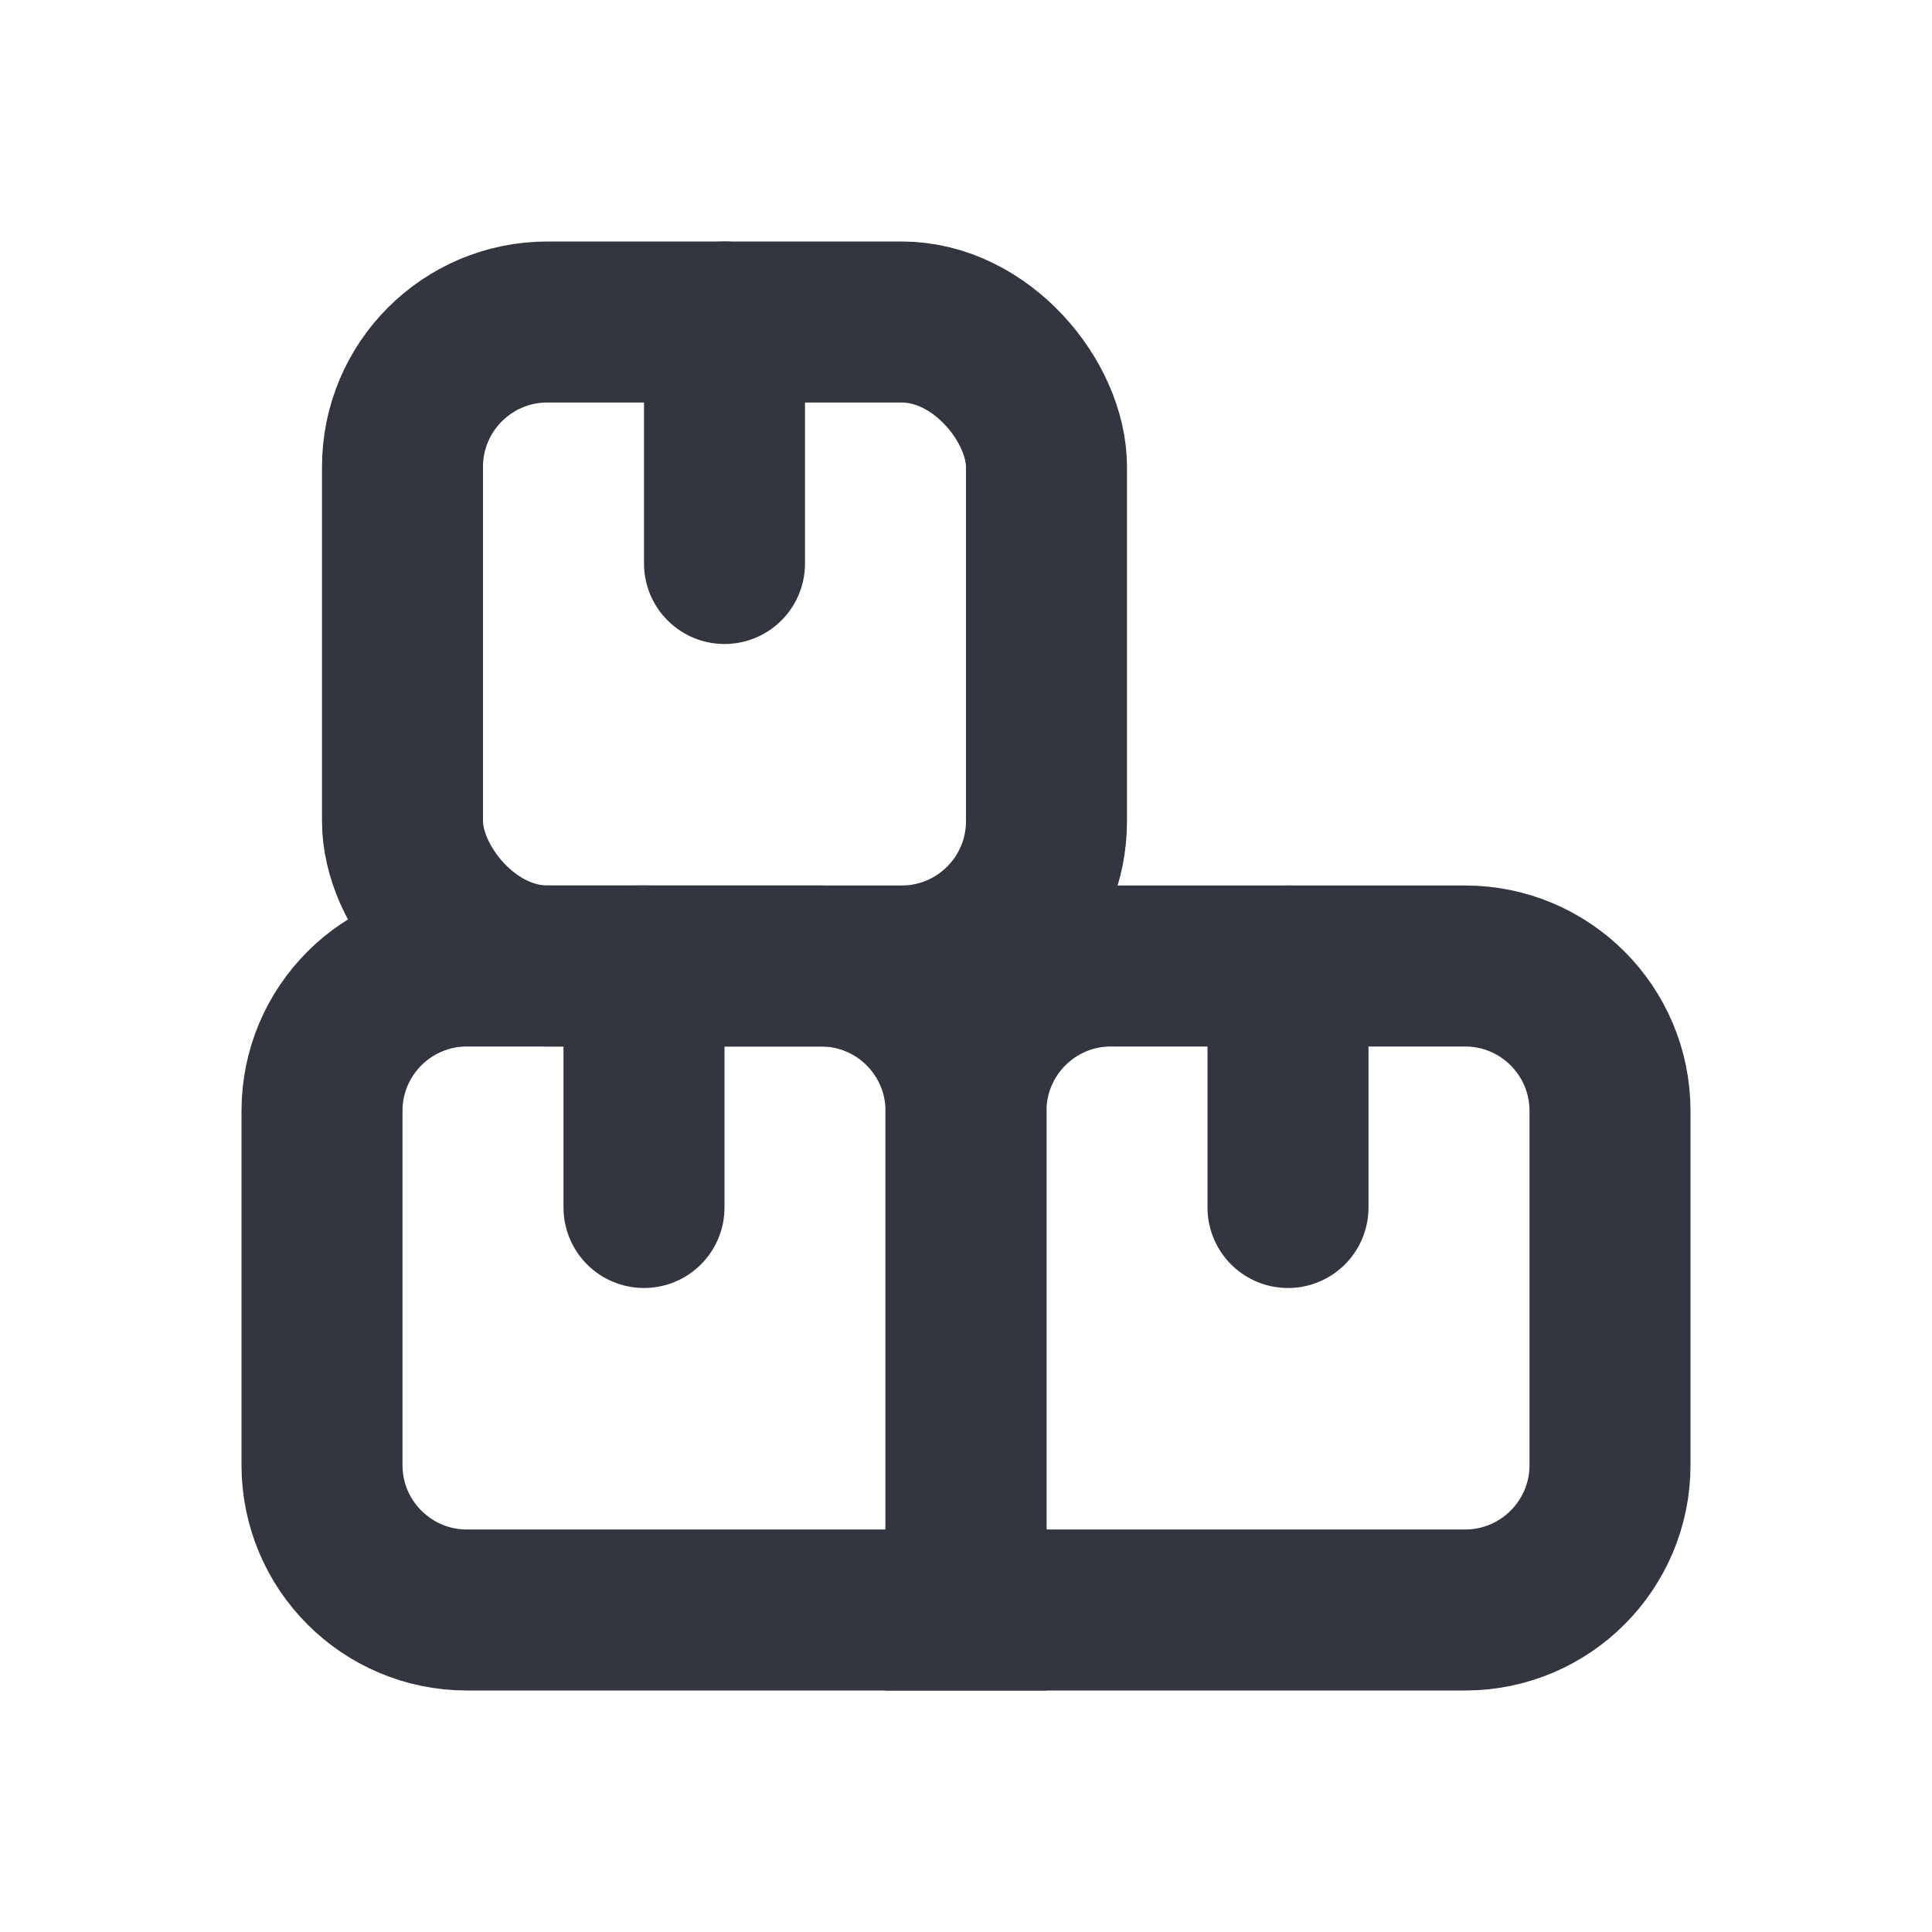 <?xml version="1.0" encoding="utf-8"?>
<svg width="800px" height="800px" viewBox="0 0 24 24" fill="none" xmlns="http://www.w3.org/2000/svg">
<rect x="5" y="4" width="8" height="8" rx="1.8" stroke="#33363F" stroke-width="2"/>
<path d="M4 13.8C4 12.806 4.806 12 5.8 12H10.2C11.194 12 12 12.806 12 13.8V20H5.8C4.806 20 4 19.194 4 18.2V13.8Z" stroke="#33363F" stroke-width="2"/>
<path d="M12 13.8C12 12.806 12.806 12 13.8 12H18.2C19.194 12 20 12.806 20 13.8V18.2C20 19.194 19.194 20 18.2 20H12V13.8Z" stroke="#33363F" stroke-width="2"/>
<path d="M16 12V15" stroke="#33363F" stroke-width="2" stroke-linecap="round"/>
<path d="M8 12V15" stroke="#33363F" stroke-width="2" stroke-linecap="round"/>
<path d="M9 4V7" stroke="#33363F" stroke-width="2" stroke-linecap="round"/>
</svg>